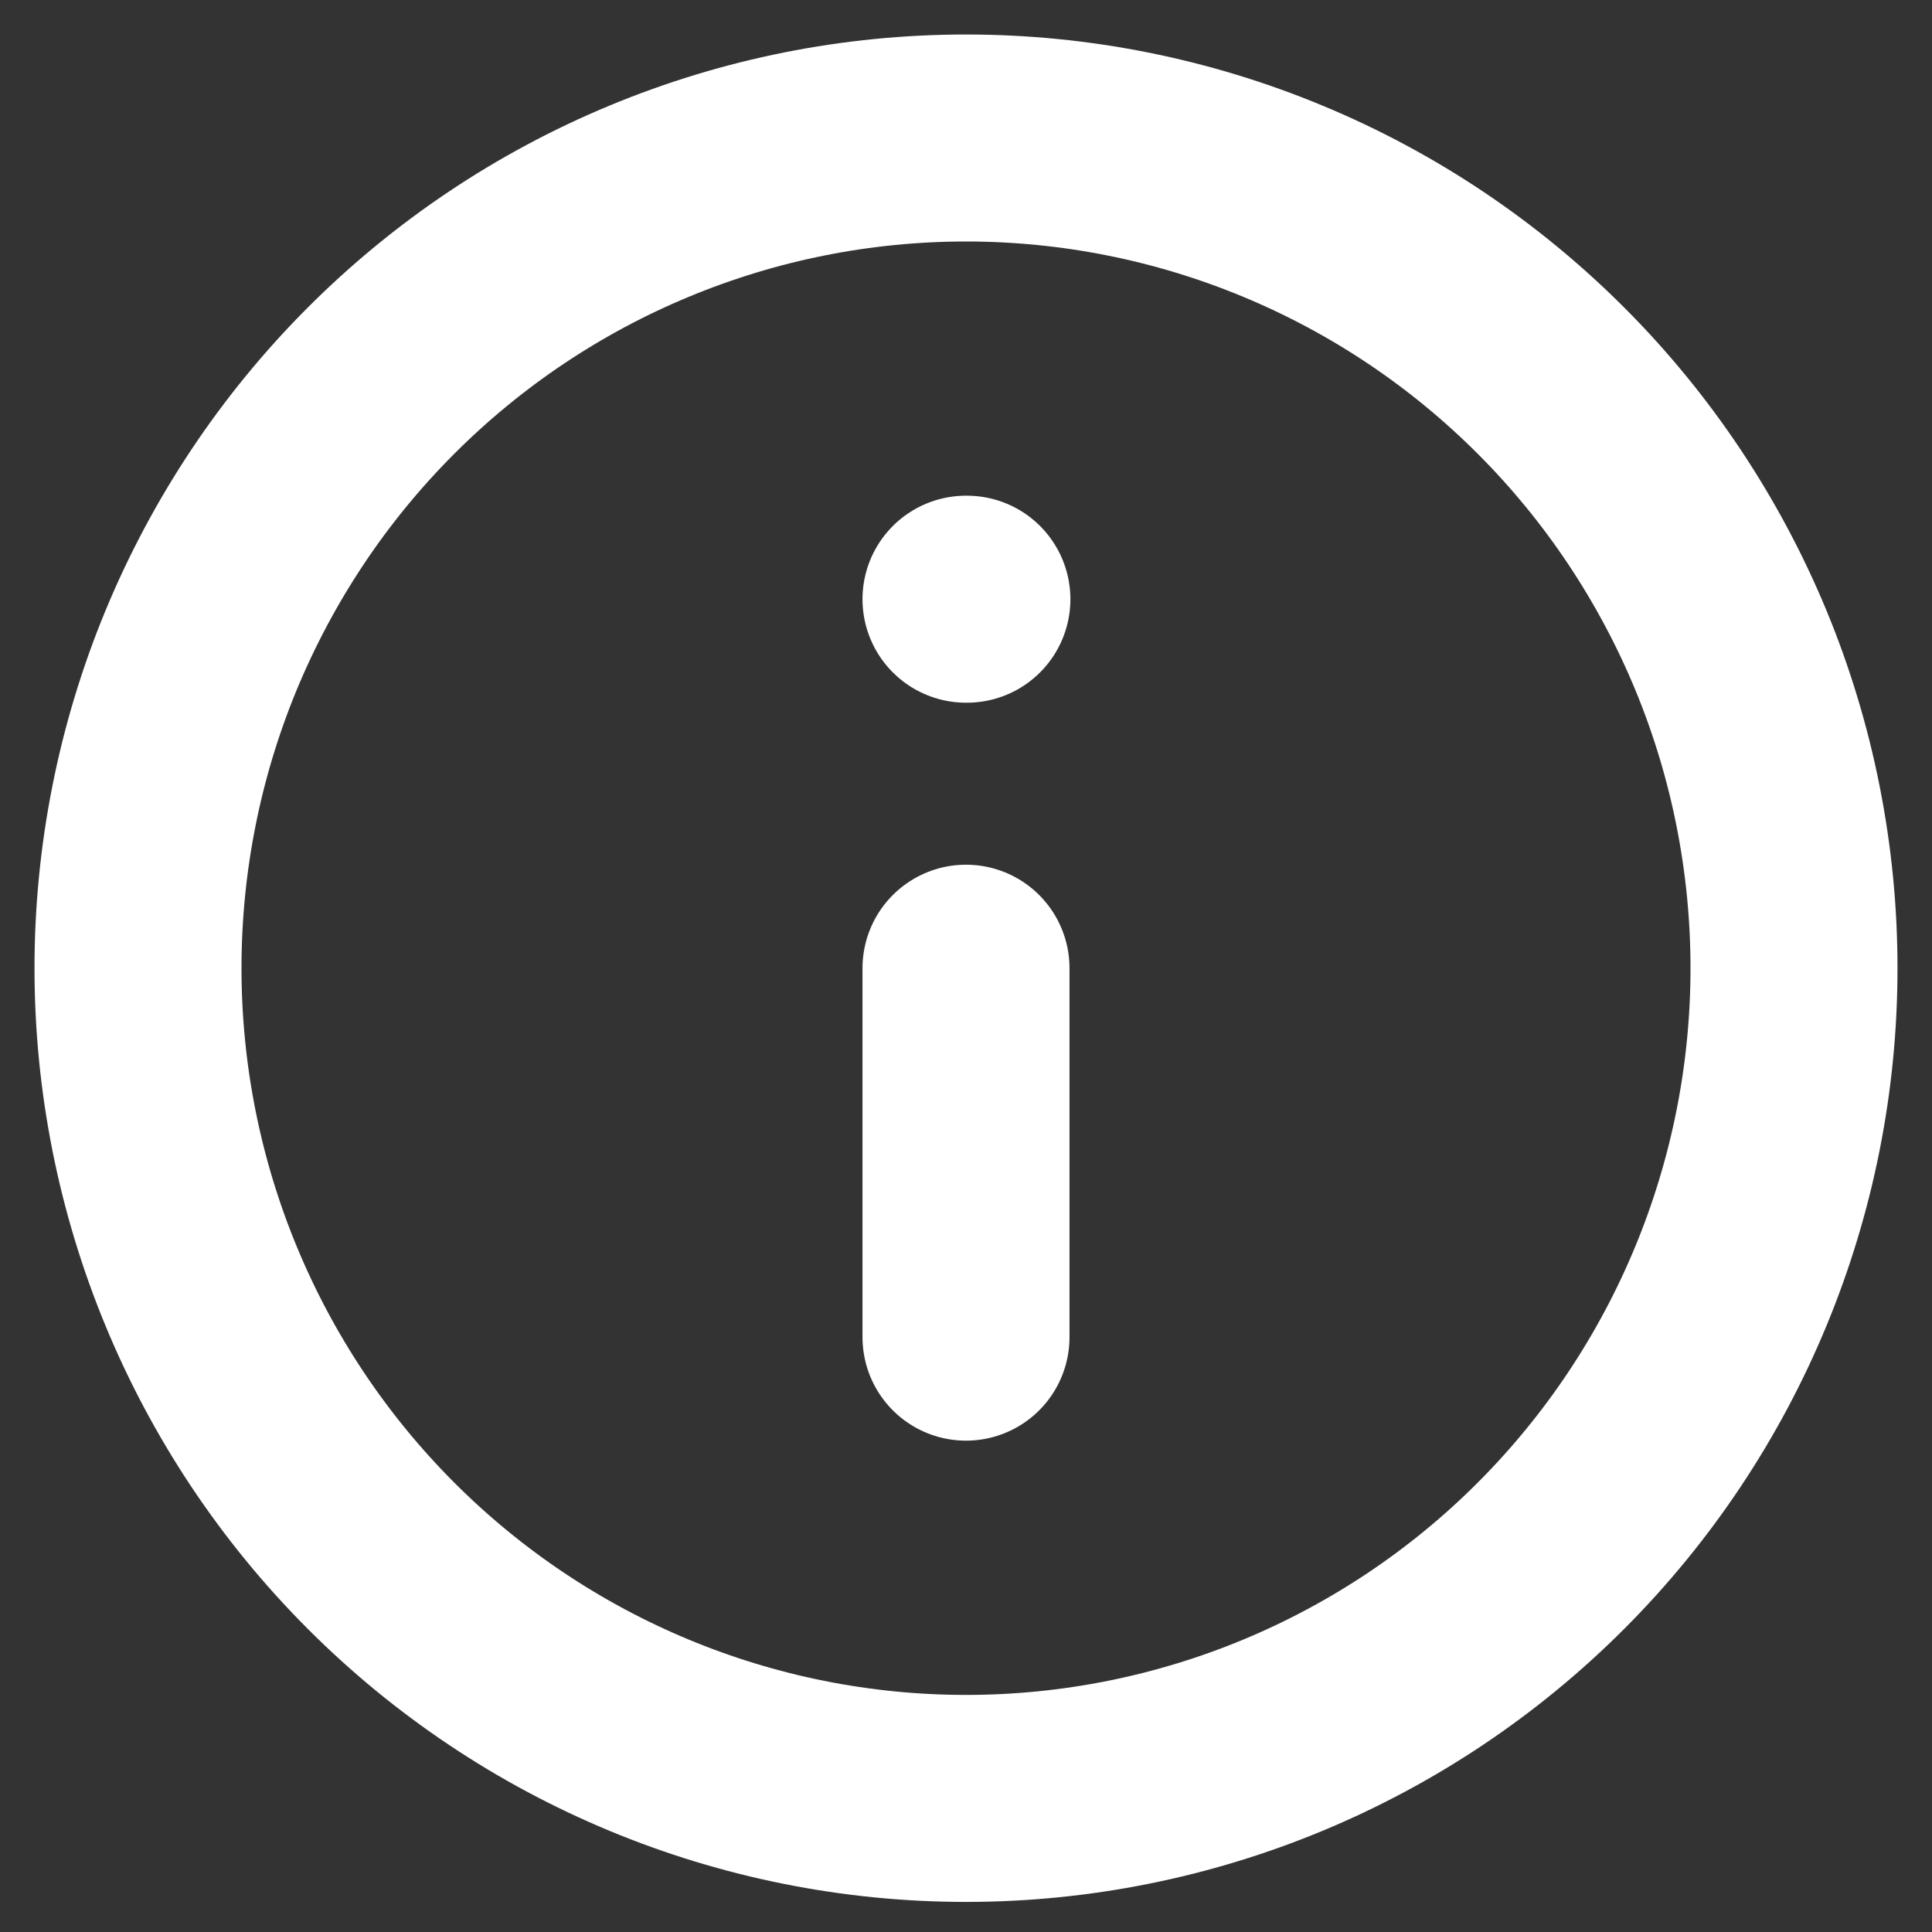 <?xml version="1.0" encoding="UTF-8"?> <svg xmlns="http://www.w3.org/2000/svg" width="28" height="28" viewBox="0 0 28 28" fill="none"><rect x="0" y="0" width="28" height="28" fill="#333333" stroke="none"/> <path d="M14 19.379V14.032M14 8.684H14.013M26 14.032C26 12.452 25.69 10.887 25.087 9.427C24.483 7.968 23.6 6.641 22.485 5.524C21.371 4.407 20.048 3.52 18.592 2.916C17.136 2.311 15.576 2 14 2C12.424 2 10.864 2.311 9.408 2.916C7.952 3.52 6.629 4.407 5.515 5.524C4.4 6.641 3.517 7.968 2.913 9.427C2.31 10.887 2 12.452 2 14.032C2 17.223 3.264 20.283 5.515 22.54C7.765 24.796 10.817 26.064 14 26.064C17.183 26.064 20.235 24.796 22.485 22.54C24.736 20.283 26 17.223 26 14.032Z" stroke="white" stroke-width="3" stroke-linecap="round" stroke-linejoin="round"></path> </svg> 